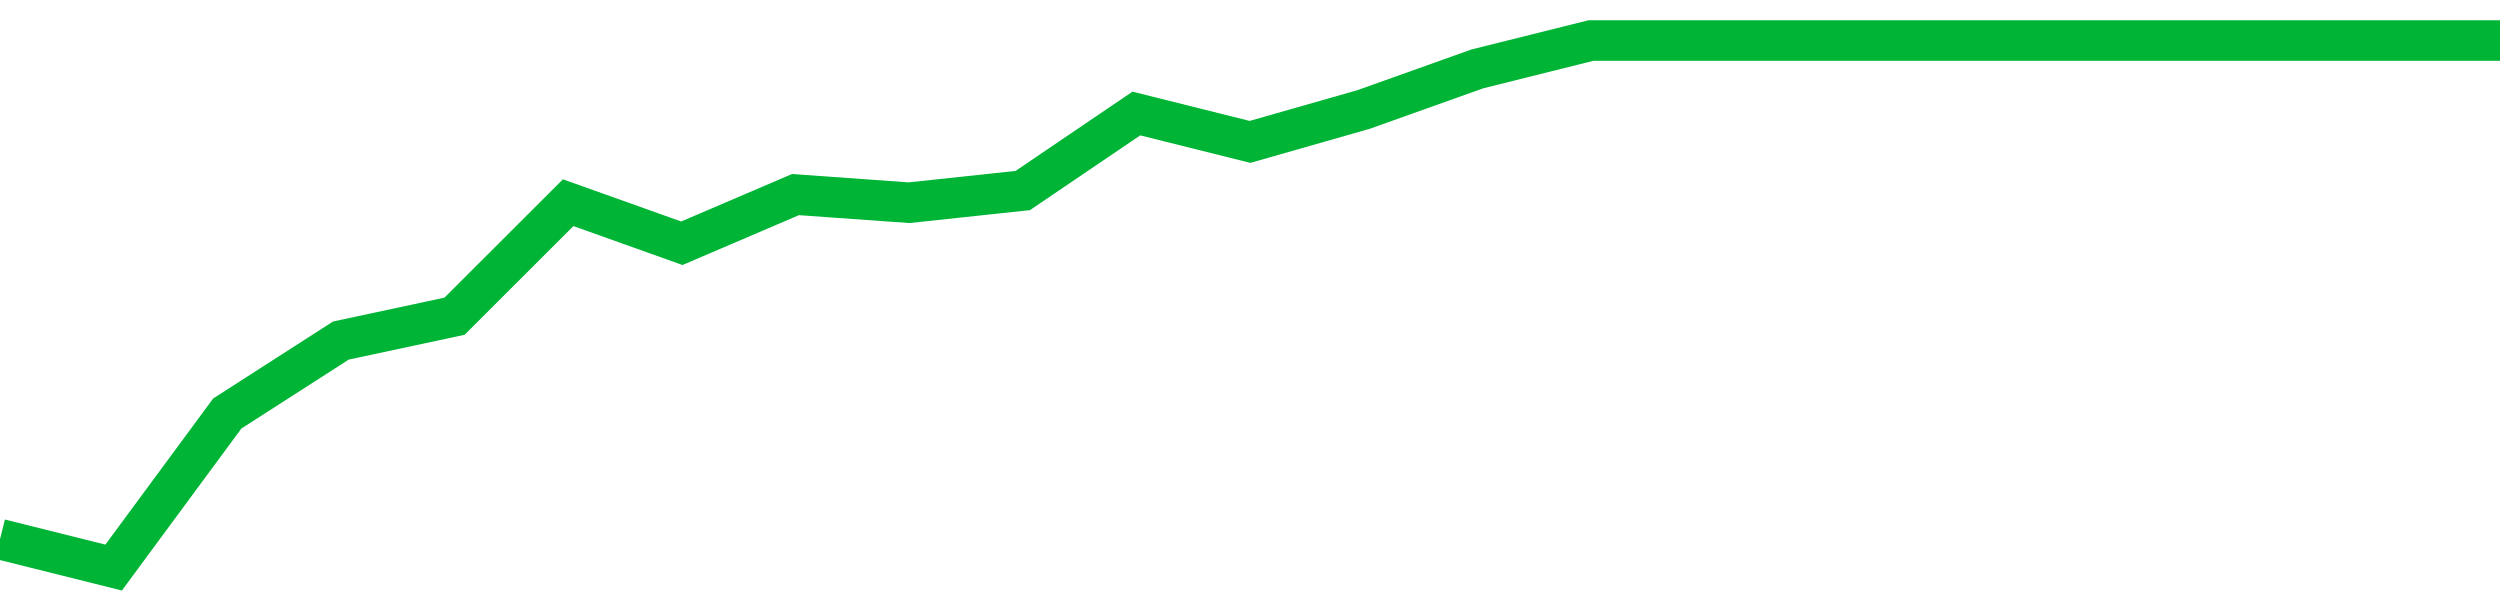 <!-- Generated with https://github.com/jxxe/sparkline/ --><svg viewBox="0 0 185 45" class="sparkline" xmlns="http://www.w3.org/2000/svg"><path class="sparkline--fill" d="M 0 39.9 L 0 39.9 L 8.409 42 L 16.818 30.6 L 25.227 25.2 L 33.636 23.4 L 42.045 15 L 50.455 18 L 58.864 14.4 L 67.273 15 L 75.682 14.1 L 84.091 8.4 L 92.5 10.5 L 100.909 8.1 L 109.318 5.1 L 117.727 3 L 126.136 3 L 134.545 3 L 142.955 3 L 151.364 3 L 159.773 3 L 168.182 3 L 176.591 3 L 185 3 V 45 L 0 45 Z" stroke="none" fill="none" ></path><path class="sparkline--line" d="M 0 39.9 L 0 39.9 L 8.409 42 L 16.818 30.6 L 25.227 25.2 L 33.636 23.4 L 42.045 15 L 50.455 18 L 58.864 14.4 L 67.273 15 L 75.682 14.1 L 84.091 8.4 L 92.5 10.5 L 100.909 8.1 L 109.318 5.1 L 117.727 3 L 126.136 3 L 134.545 3 L 142.955 3 L 151.364 3 L 159.773 3 L 168.182 3 L 176.591 3 L 185 3" fill="none" stroke-width="3" stroke="#00B436" ></path></svg>